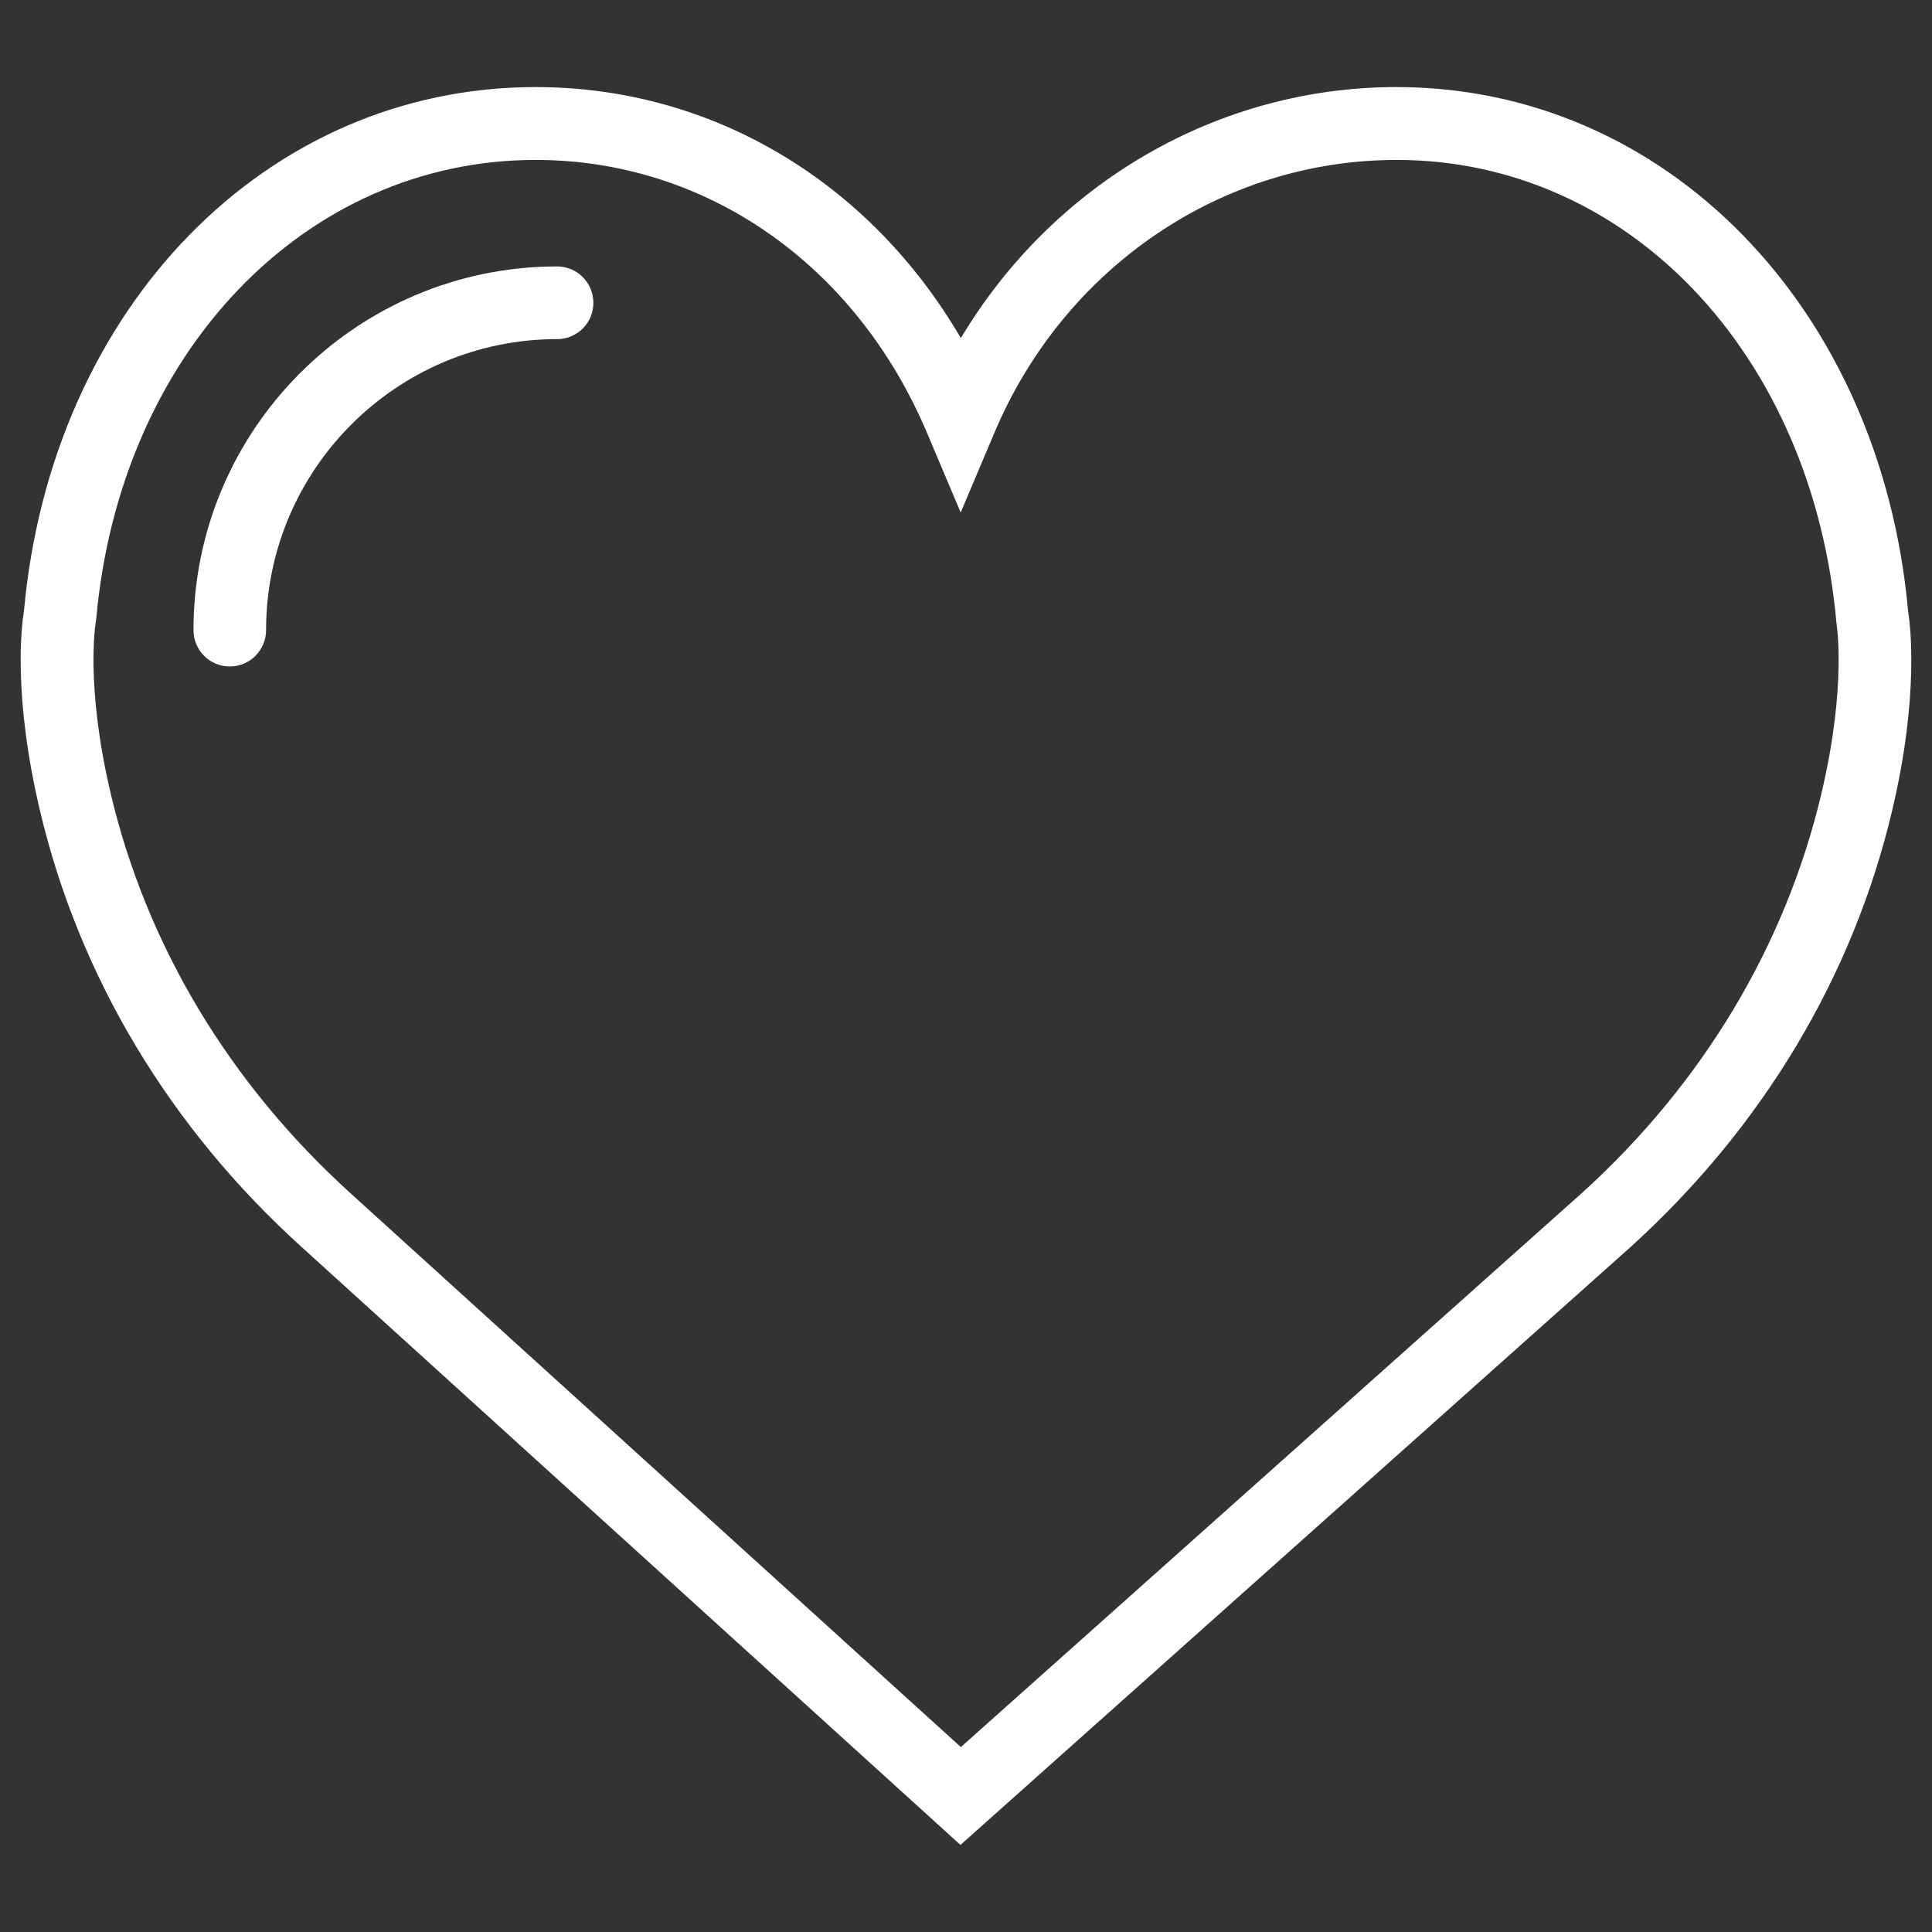 <?xml version="1.0" encoding="utf-8"?>
<!-- Generator: Adobe Illustrator 16.0.3, SVG Export Plug-In . SVG Version: 6.00 Build 0)  -->
<!DOCTYPE svg PUBLIC "-//W3C//DTD SVG 1.1//EN" "http://www.w3.org/Graphics/SVG/1.1/DTD/svg11.dtd">
<svg version="1.1" id="Livello_1" xmlns="http://www.w3.org/2000/svg" xmlns:xlink="http://www.w3.org/1999/xlink" x="0px" y="0px"
	 width="70.866px" height="70.866px" viewBox="0 0 70.866 70.866" enable-background="new 0 0 70.866 70.866" xml:space="preserve">
<rect x="0" y="0" width="70.866" height="70.866" fill="#333333" stroke="none"/>
<g>
	<path fill="#FFFFFF" d="M69.99,22.42C68.981,11.276,61.096,3.194,51.223,3.194c-6.569,0-12.593,3.543-15.979,9.208
		c-3.354-5.744-9.13-9.208-15.598-9.208c-9.873,0-17.759,8.082-18.768,19.226c-0.085,0.495-0.413,3.082,0.586,7.306
		c1.438,6.095,4.758,11.637,9.604,16.019L35.23,67.672l24.568-21.921c4.847-4.389,8.168-9.931,9.608-16.025
		C70.403,25.508,70.069,22.915,69.99,22.42L69.99,22.42z M66.808,29.113c-1.316,5.57-4.355,10.637-8.79,14.653L35.244,64.083
		L12.861,43.772c-4.44-4.022-7.483-9.089-8.799-14.659c-0.943-3.998-0.553-6.251-0.553-6.271l0.02-0.131
		c0.868-9.759,7.646-16.845,16.118-16.845c6.245,0,11.75,3.834,14.36,10.021l1.231,2.911l1.231-2.911
		C39.031,9.799,44.83,5.866,51.229,5.866c8.469,0,15.247,7.086,16.131,16.97C67.36,22.862,67.754,25.122,66.808,29.113
		L66.808,29.113z M66.808,29.113"/>
	<path fill="#FFFFFF" d="M20.435,9.773c-7.358,0-13.338,5.986-13.338,13.338c0,0.737,0.593,1.336,1.33,1.336
		c0.74,0,1.333-0.599,1.333-1.336c0-5.885,4.788-10.672,10.675-10.672c0.734,0,1.33-0.593,1.33-1.33
		C21.765,10.369,21.169,9.773,20.435,9.773L20.435,9.773z M20.435,9.773"/>
</g>
</svg>
